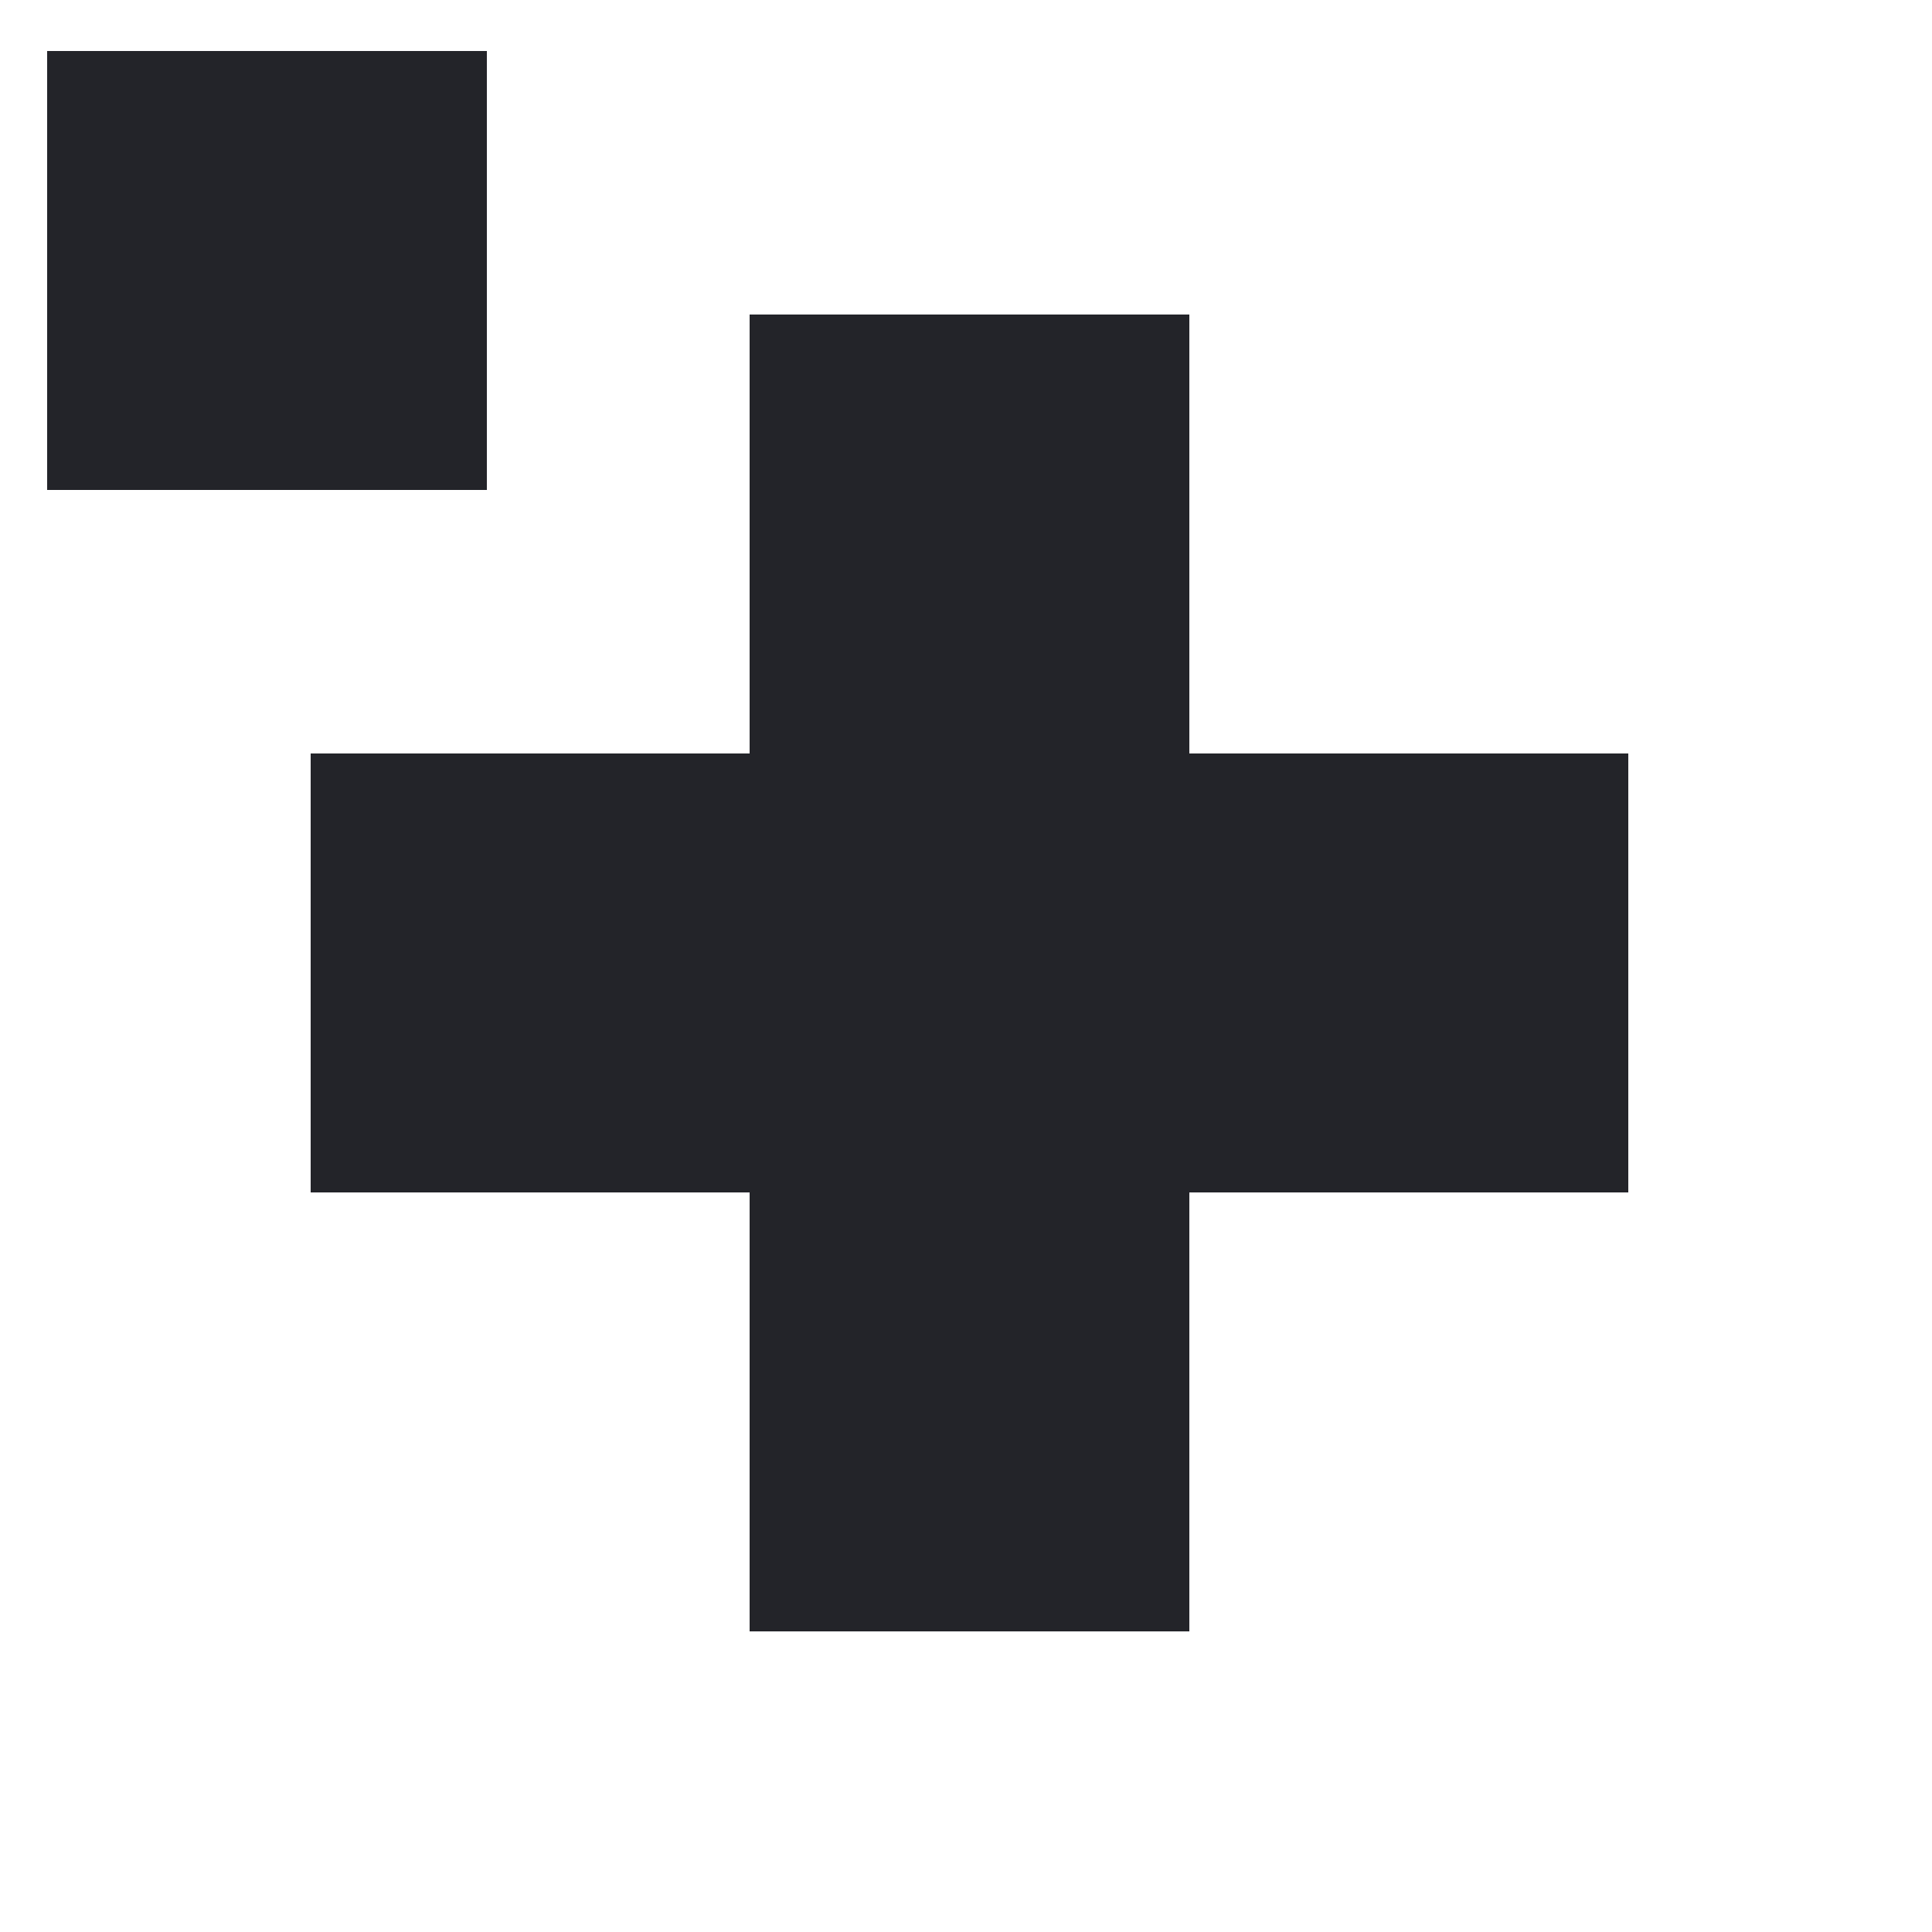 <?xml version="1.0" encoding="utf-8"?>
<!-- Generator: Adobe Illustrator 30.0.0, SVG Export Plug-In . SVG Version: 9.03 Build 0)  -->
<svg version="1.0" id="Слой_1" shape-rendering="crispEdges"
	 xmlns="http://www.w3.org/2000/svg" xmlns:xlink="http://www.w3.org/1999/xlink" x="0px" y="0px" viewBox="0 0 22 22"
	 style="enable-background:new 0 0 22 22;" xml:space="preserve">
<style type="text/css">
	.st0{fill:#232429;}
</style>
<g>
	<g>
		<polygon class="st0" points="4.54,5.58 5.54,5.58 5.54,4.58 5.54,3.58 5.54,2.58 5.54,1.58 5.54,0.58 4.54,0.58 3.54,0.58 
			2.54,0.58 1.54,0.58 0.54,0.58 0.54,1.58 0.54,2.58 0.54,3.58 0.54,4.58 0.54,5.58 1.54,5.58 2.54,5.58 3.54,5.58 		"/>
		<polygon class="st0" points="17.54,8.58 16.54,8.58 15.54,8.58 14.54,8.58 13.54,8.58 13.54,7.58 13.54,6.58 13.54,5.58 
			13.54,4.58 13.54,3.58 12.54,3.58 11.54,3.58 10.54,3.58 9.54,3.58 8.54,3.58 8.54,4.58 8.54,5.58 8.54,6.58 8.54,7.58 8.54,8.58 
			7.54,8.58 6.54,8.58 5.54,8.58 4.54,8.58 3.54,8.58 3.54,9.58 3.54,10.58 3.54,11.58 3.54,12.58 3.54,13.58 4.54,13.58 
			5.54,13.58 6.54,13.58 7.54,13.58 8.54,13.58 8.54,14.58 8.54,15.58 8.54,16.58 8.54,17.58 8.54,18.58 9.54,18.58 10.54,18.58 
			11.54,18.58 12.54,18.58 13.54,18.58 13.54,17.58 13.54,16.58 13.54,15.58 13.54,14.58 13.54,13.58 14.54,13.58 15.54,13.58 
			16.54,13.58 17.54,13.58 18.54,13.58 18.54,12.58 18.54,11.58 18.54,10.58 18.54,9.58 18.54,8.58 		"/>
	</g>
</g>
</svg>
